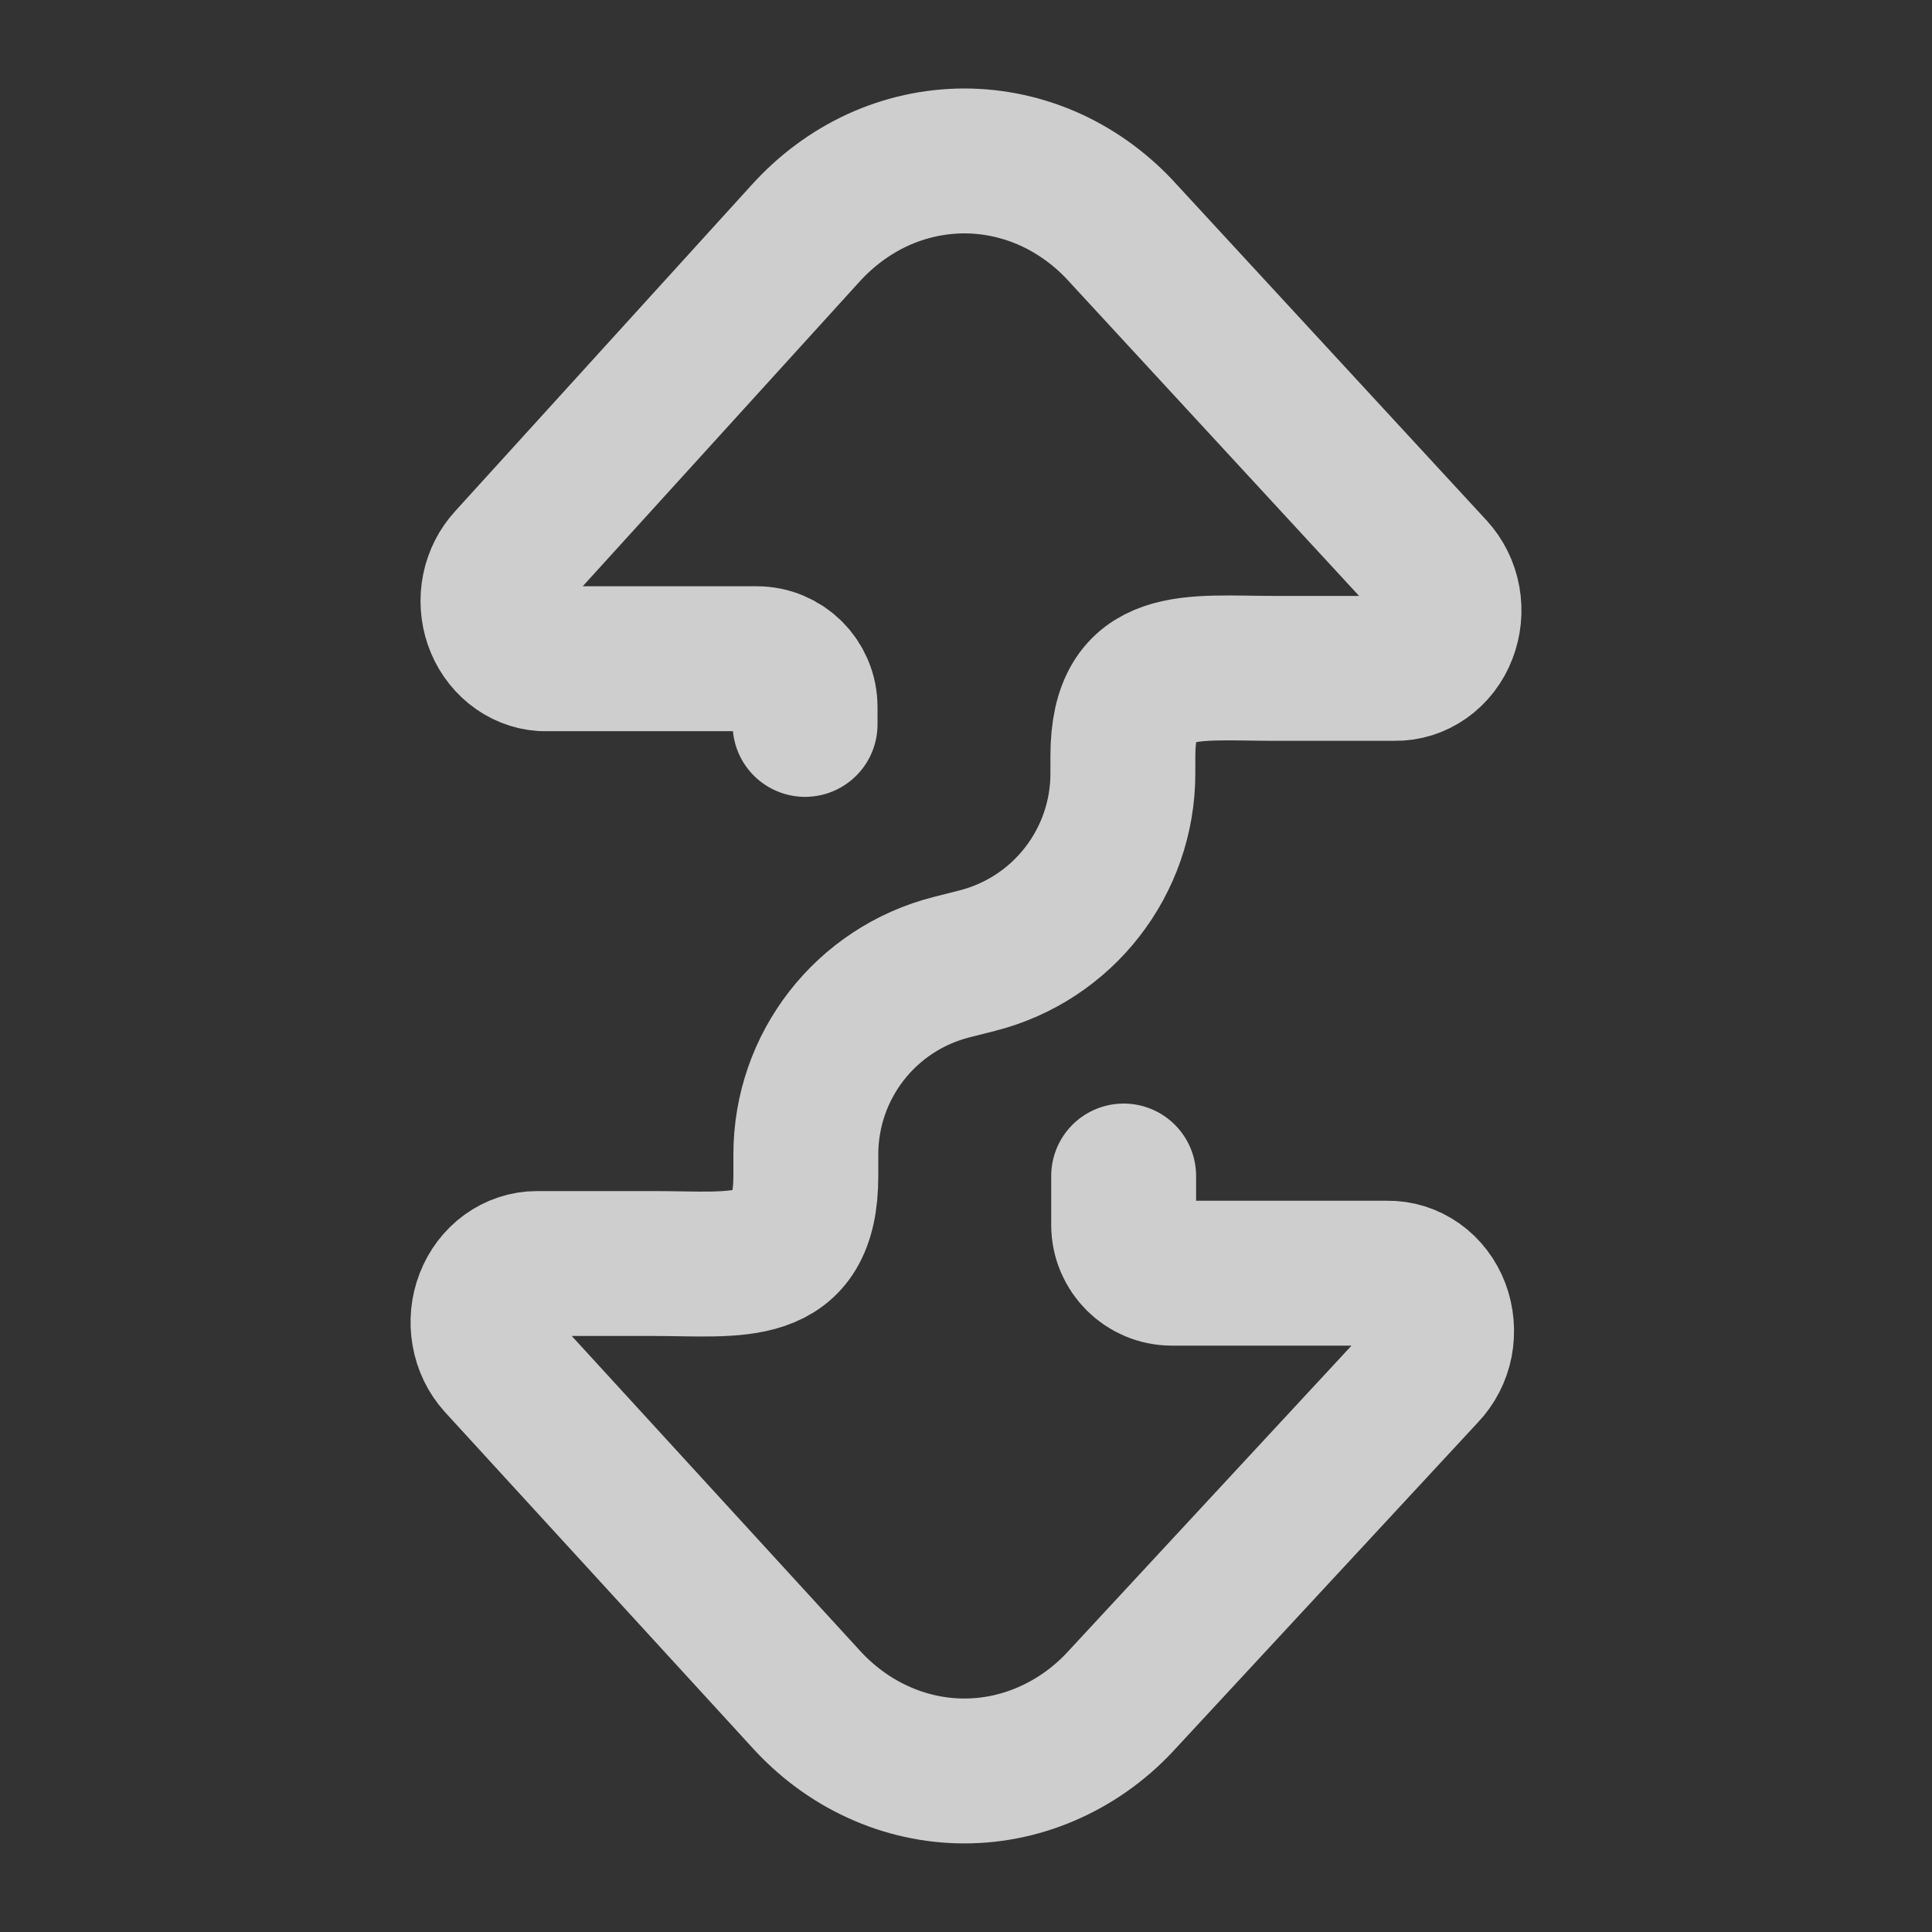 <svg width="20" height="20" viewBox="0 0 20 20" fill="none" xmlns="http://www.w3.org/2000/svg">
<rect x="0" y="0" width="20" height="20" fill="#333333" stroke="none"/>
<path d="M8.334 7.499V7.319C8.334 7.043 8.11 6.819 7.834 6.819H5.619C5.513 6.812 5.411 6.771 5.326 6.702C5.241 6.633 5.175 6.539 5.138 6.431C5.101 6.323 5.093 6.206 5.116 6.093C5.139 5.981 5.191 5.878 5.267 5.796L8.334 2.421C8.549 2.182 8.805 1.992 9.088 1.862C9.371 1.733 9.676 1.666 9.983 1.666C10.29 1.666 10.595 1.733 10.878 1.862C11.161 1.992 11.418 2.182 11.632 2.421L14.838 5.896C14.915 5.98 14.969 6.088 14.99 6.205C15.011 6.322 14.999 6.443 14.956 6.553C14.914 6.663 14.841 6.757 14.749 6.822C14.657 6.887 14.549 6.921 14.439 6.919H13.196C12.33 6.919 11.624 6.794 11.624 7.825V8.006C11.624 8.922 11.003 9.72 10.115 9.945L9.851 10.012C8.963 10.237 8.342 11.035 8.342 11.951V12.174C8.342 13.213 7.636 13.08 6.77 13.08H5.558C5.448 13.08 5.341 13.116 5.249 13.182C5.158 13.248 5.086 13.342 5.044 13.452C5.001 13.562 4.989 13.683 5.01 13.8C5.03 13.918 5.082 14.025 5.159 14.111L8.334 17.578C8.549 17.817 8.805 18.007 9.088 18.136C9.371 18.266 9.676 18.333 9.983 18.333C10.29 18.333 10.595 18.266 10.878 18.136C11.161 18.007 11.418 17.817 11.632 17.578L14.753 14.211C14.833 14.127 14.889 14.02 14.912 13.902C14.934 13.784 14.924 13.662 14.882 13.55C14.84 13.439 14.768 13.344 14.675 13.278C14.582 13.212 14.473 13.178 14.362 13.18H12.132C11.856 13.18 11.632 12.956 11.632 12.68V12.174" stroke="white" stroke-opacity="0.76" stroke-width="1.5" stroke-linecap="round" stroke-linejoin="round"/>
</svg>
